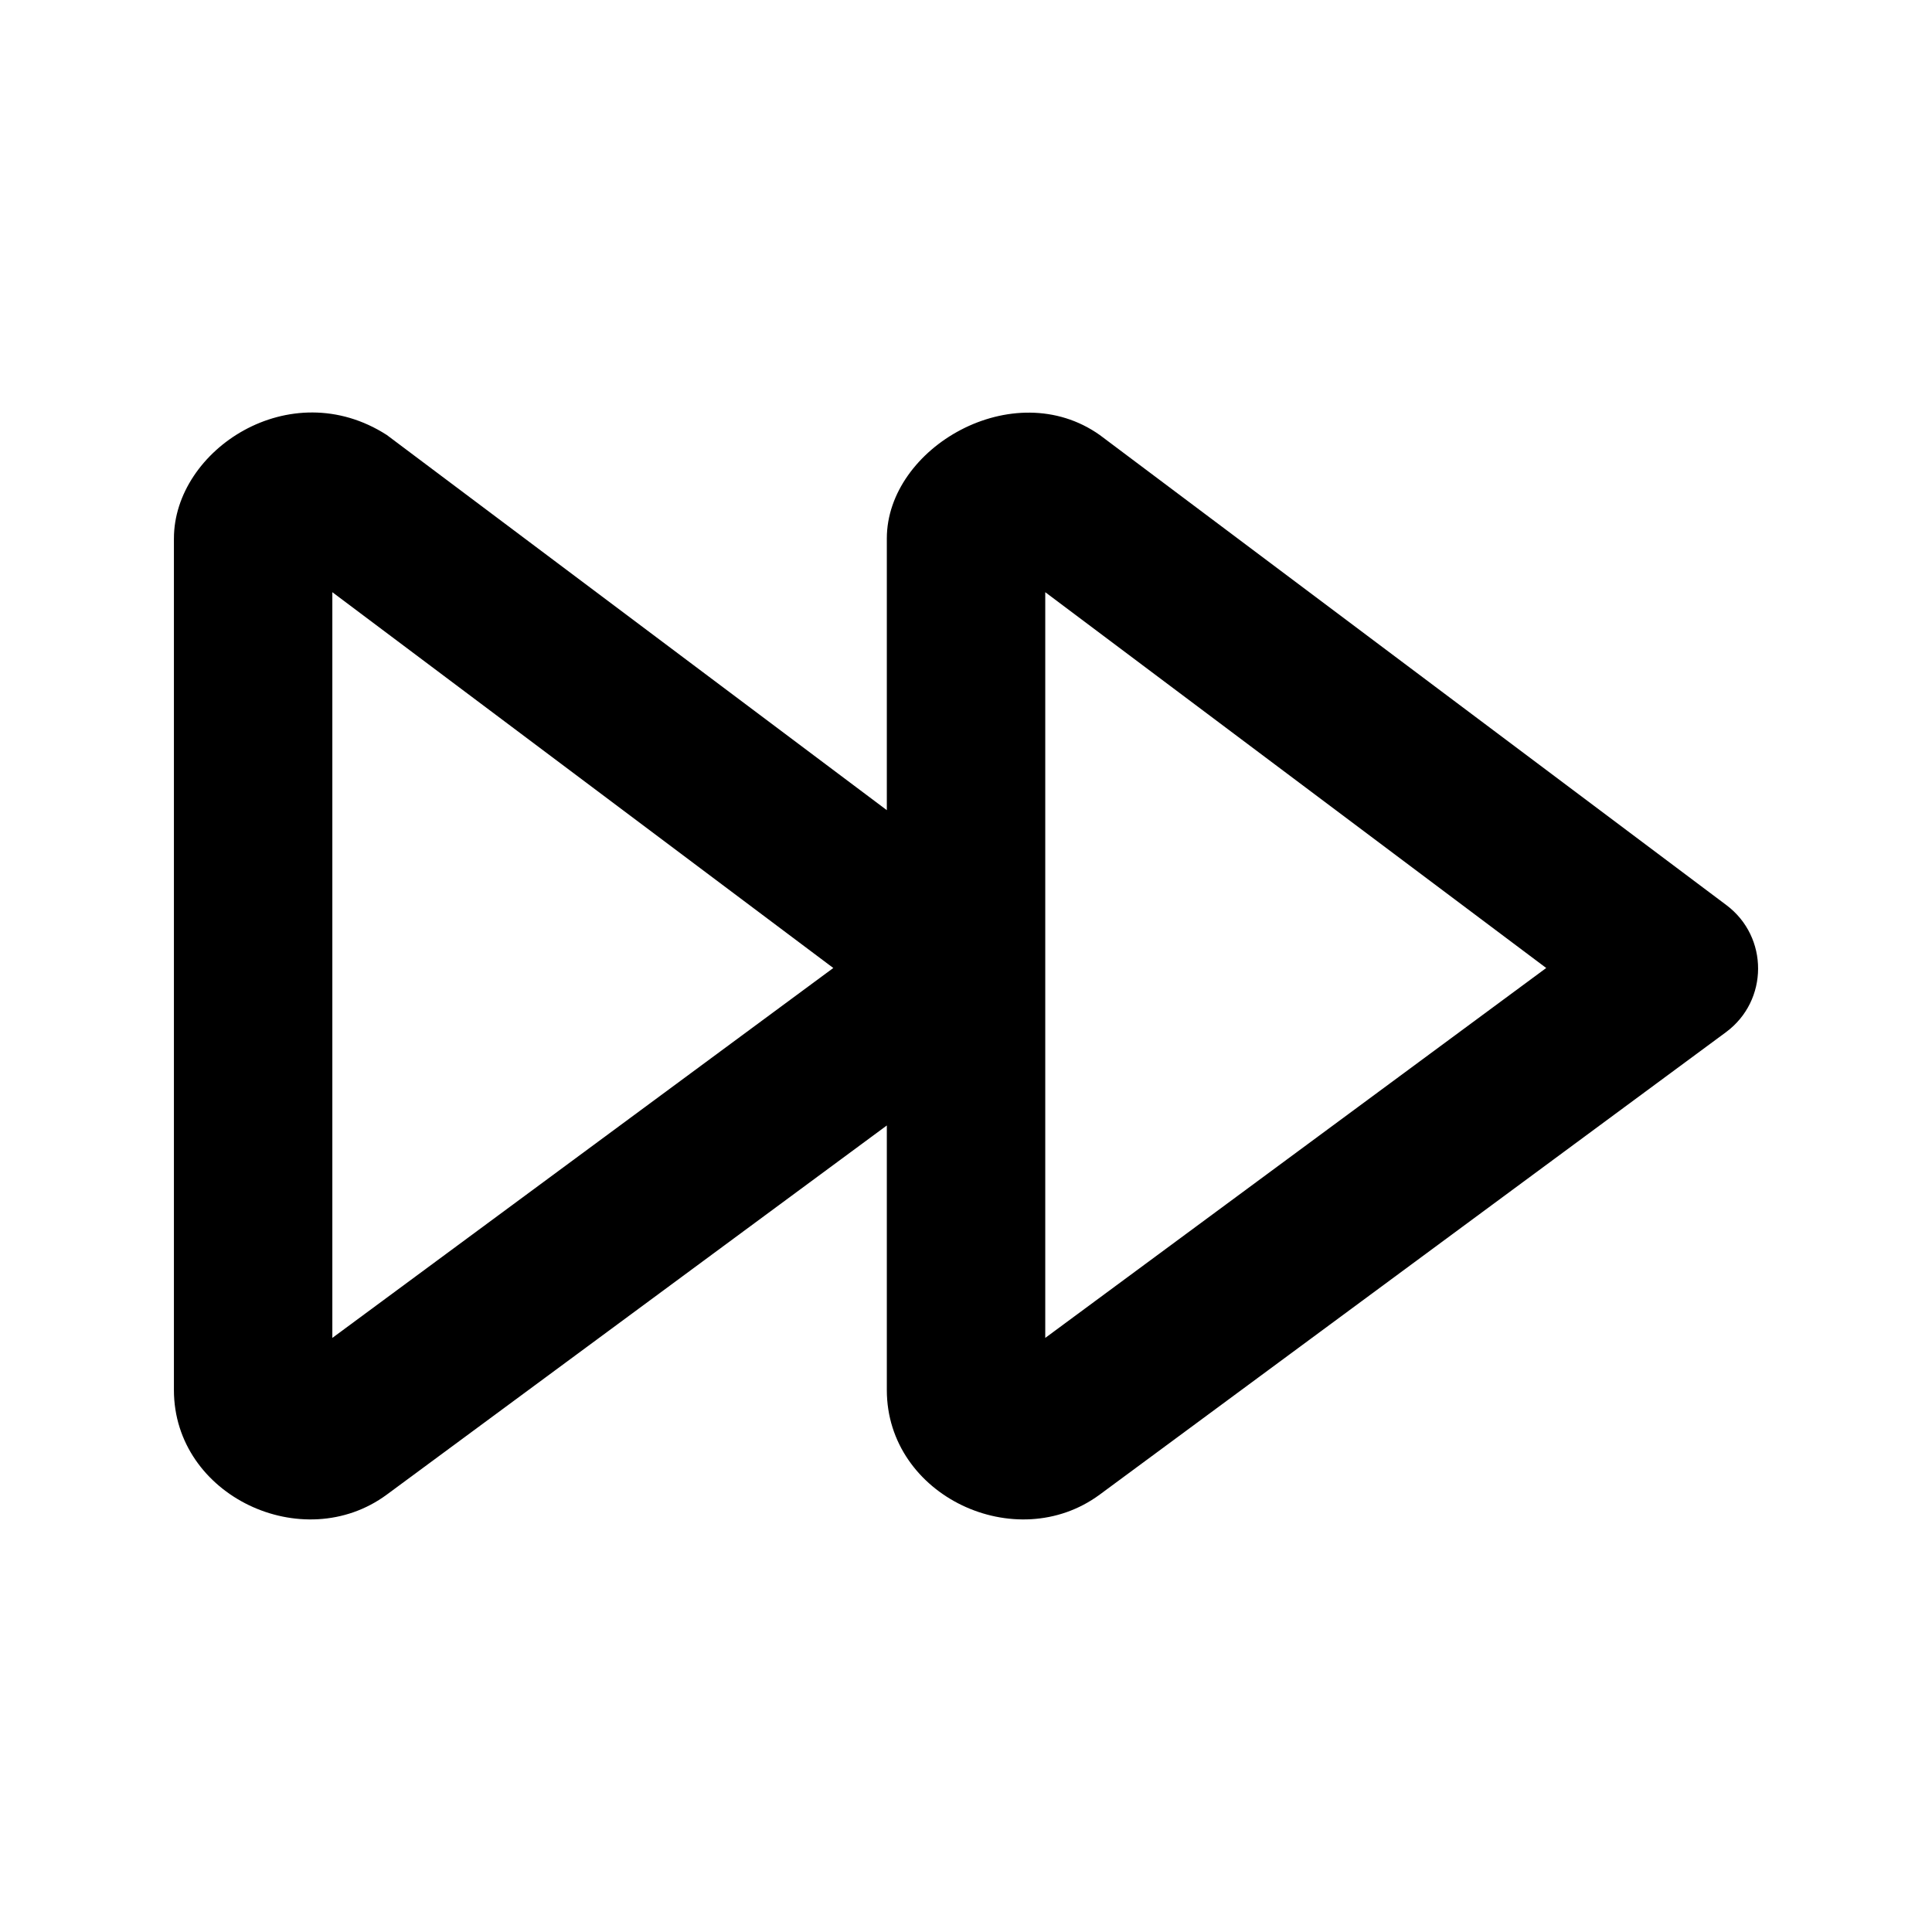 <?xml version="1.0" encoding="UTF-8"?>
<!-- Uploaded to: ICON Repo, www.svgrepo.com, Generator: ICON Repo Mixer Tools -->
<svg fill="#000000" width="800px" height="800px" version="1.1" viewBox="144 144 512 512" xmlns="http://www.w3.org/2000/svg">
 <path d="m190.09 286.71v225.66c0 28.121 34.273 44.062 56.418 27.715l132.51-97.824v70.109c0 28.121 34.273 44.062 56.418 27.715l165.97-122.55c11.293-8.352 11.355-25.223 0.125-33.66l-166.09-124.6c-22.844-16.16-56.422 3.34-56.422 27.43v71.996l-132.51-99.426c-25.633-16.473-56.414 3.965-56.414 27.43zm41.984 14.227 132.76 99.59-132.76 98.031zm188.93 0 132.76 99.59-132.76 98.031z"/>
</svg>